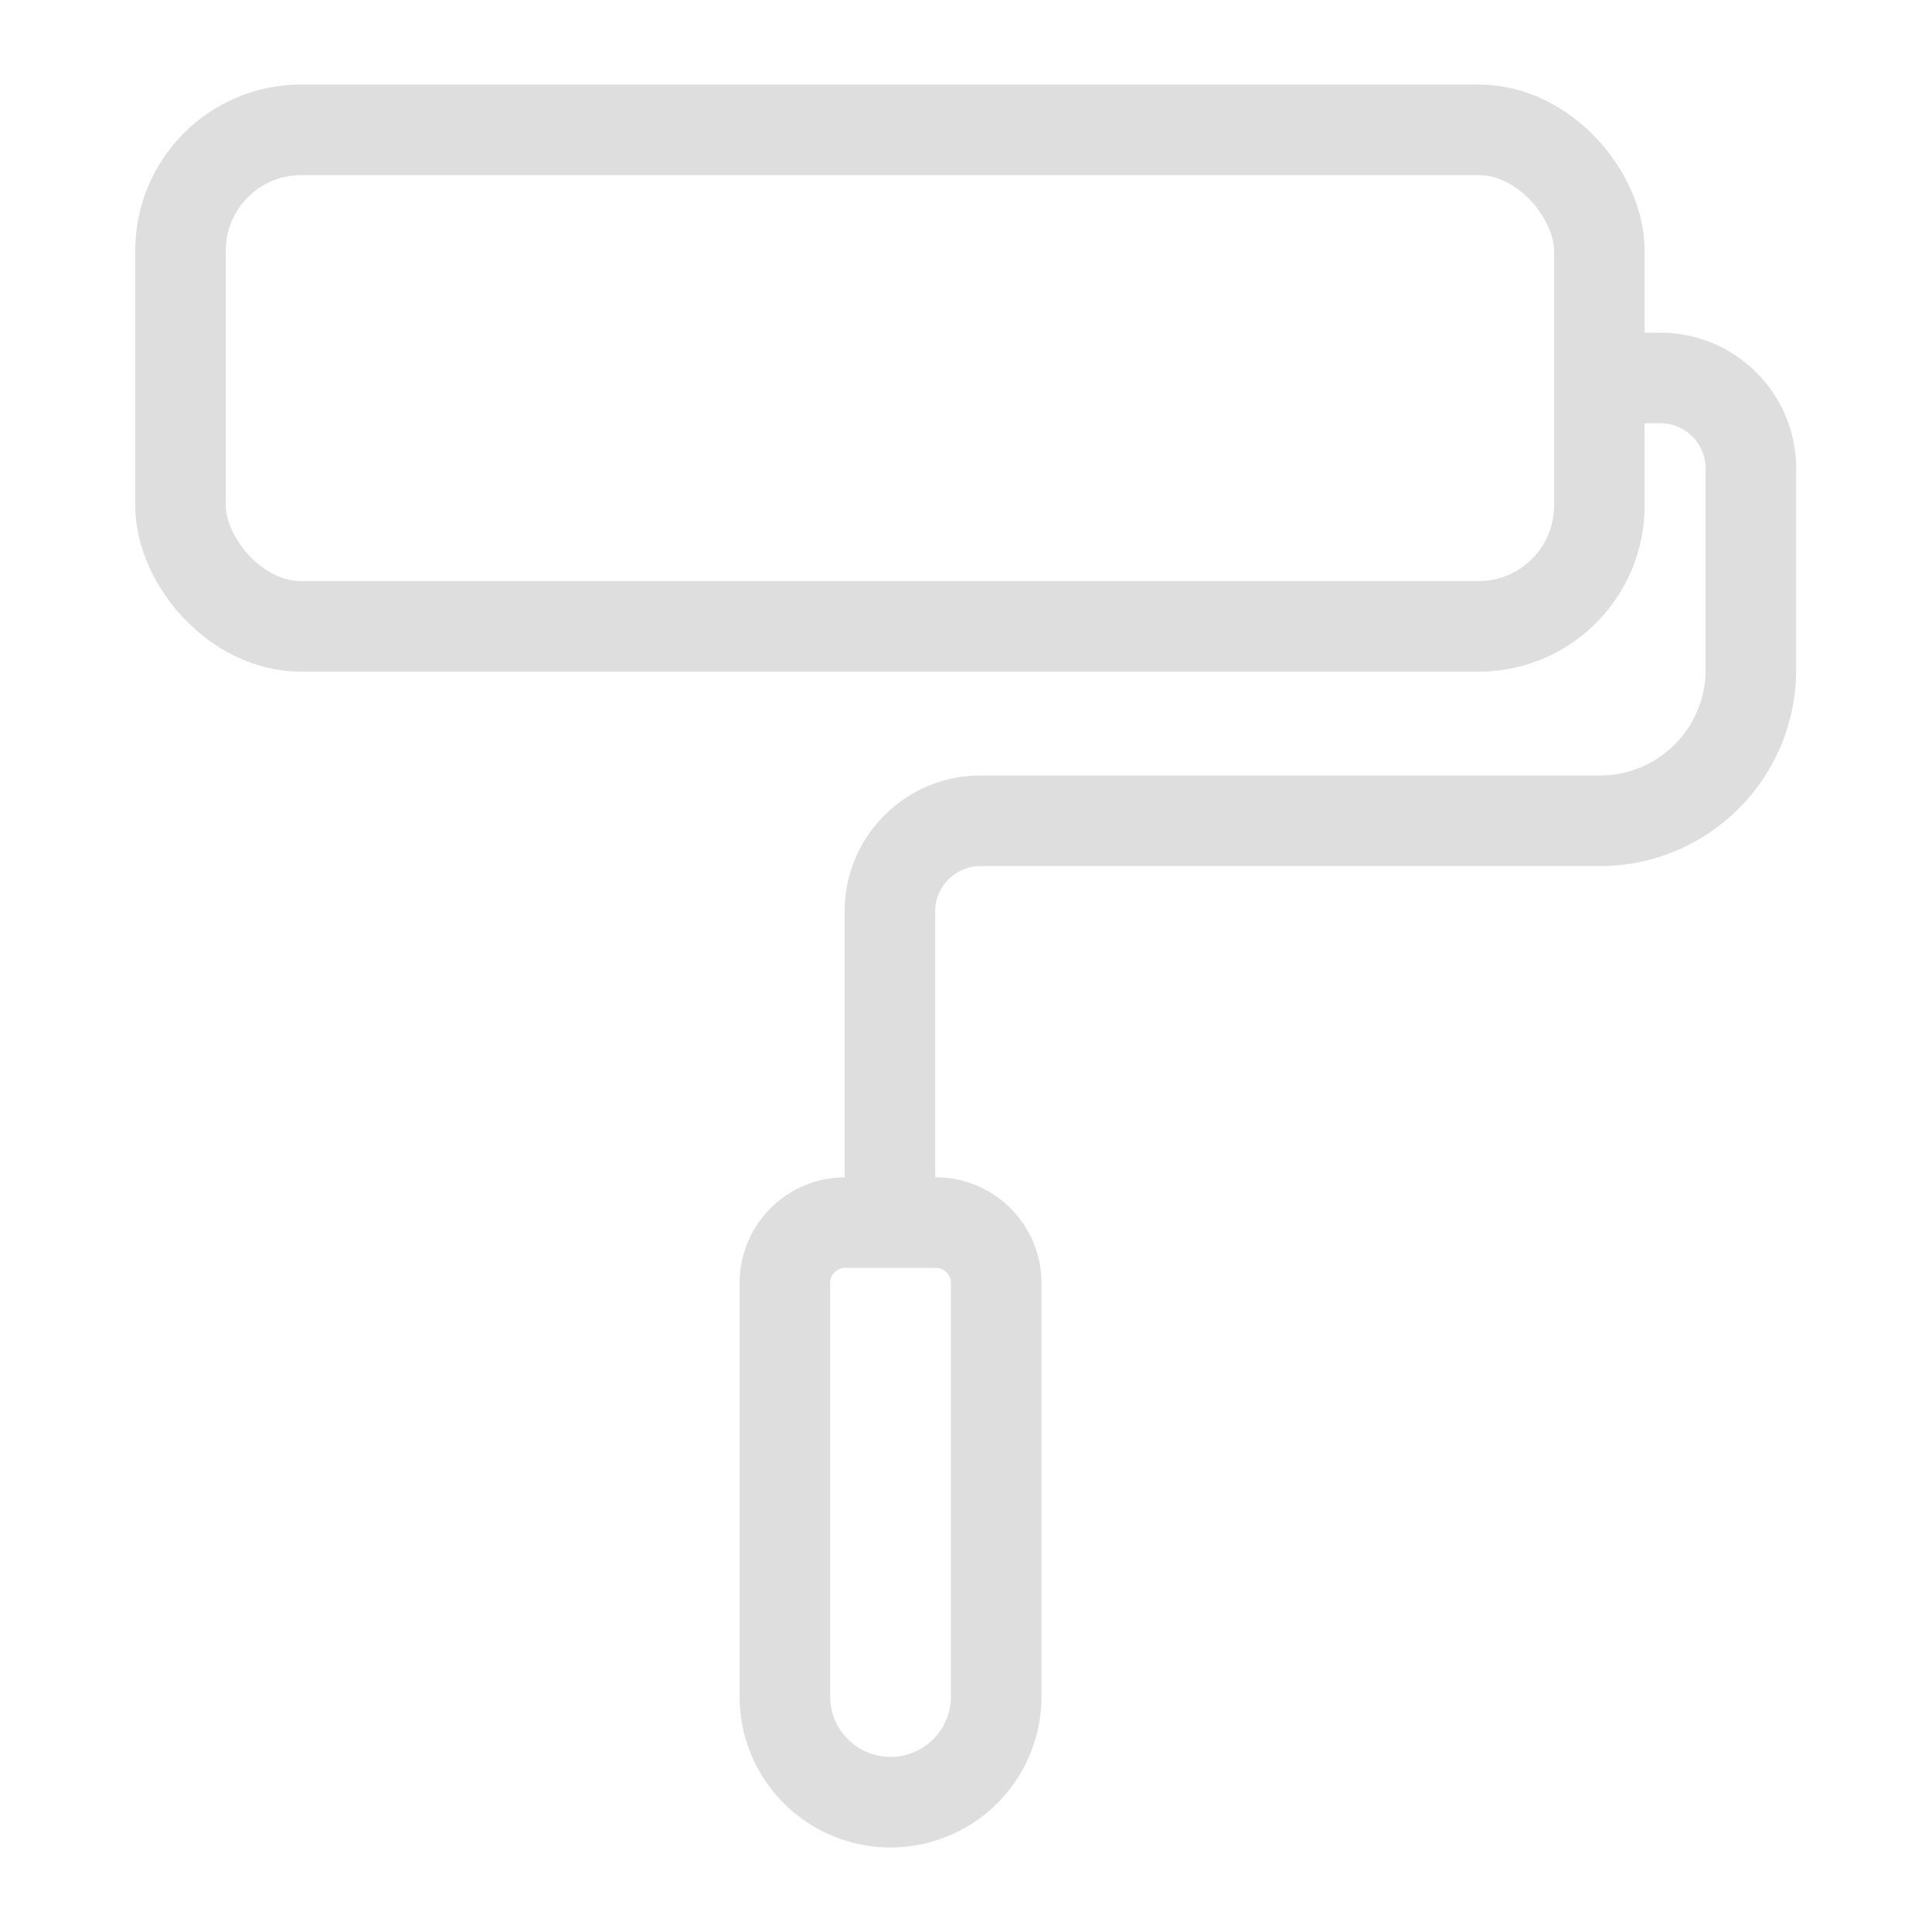 <svg xmlns="http://www.w3.org/2000/svg" viewBox="0 0 64 64" id="PaintRoller"><rect width="47" height="16.45" x="5.98" y="4.3" fill="none" stroke="#dedede" stroke-linecap="round" stroke-linejoin="round" stroke-width="3" rx="4" class="colorStroke222222 svgStroke"></rect><path fill="none" stroke="#dedede" stroke-linecap="round" stroke-linejoin="round" stroke-width="3" d="M29.48 40.5V30.19a3 3 0 0 1 3-3H53a5 5 0 0 0 5-5V15.52a3 3 0 0 0-3-3H53M28 40.5h3a2 2 0 0 1 2 2V56.2a3.5 3.5 0 0 1-3.5 3.5h0A3.5 3.5 0 0 1 26 56.2V42.5A2 2 0 0 1 28 40.5z" class="colorStroke222222 svgStroke"></path></svg>